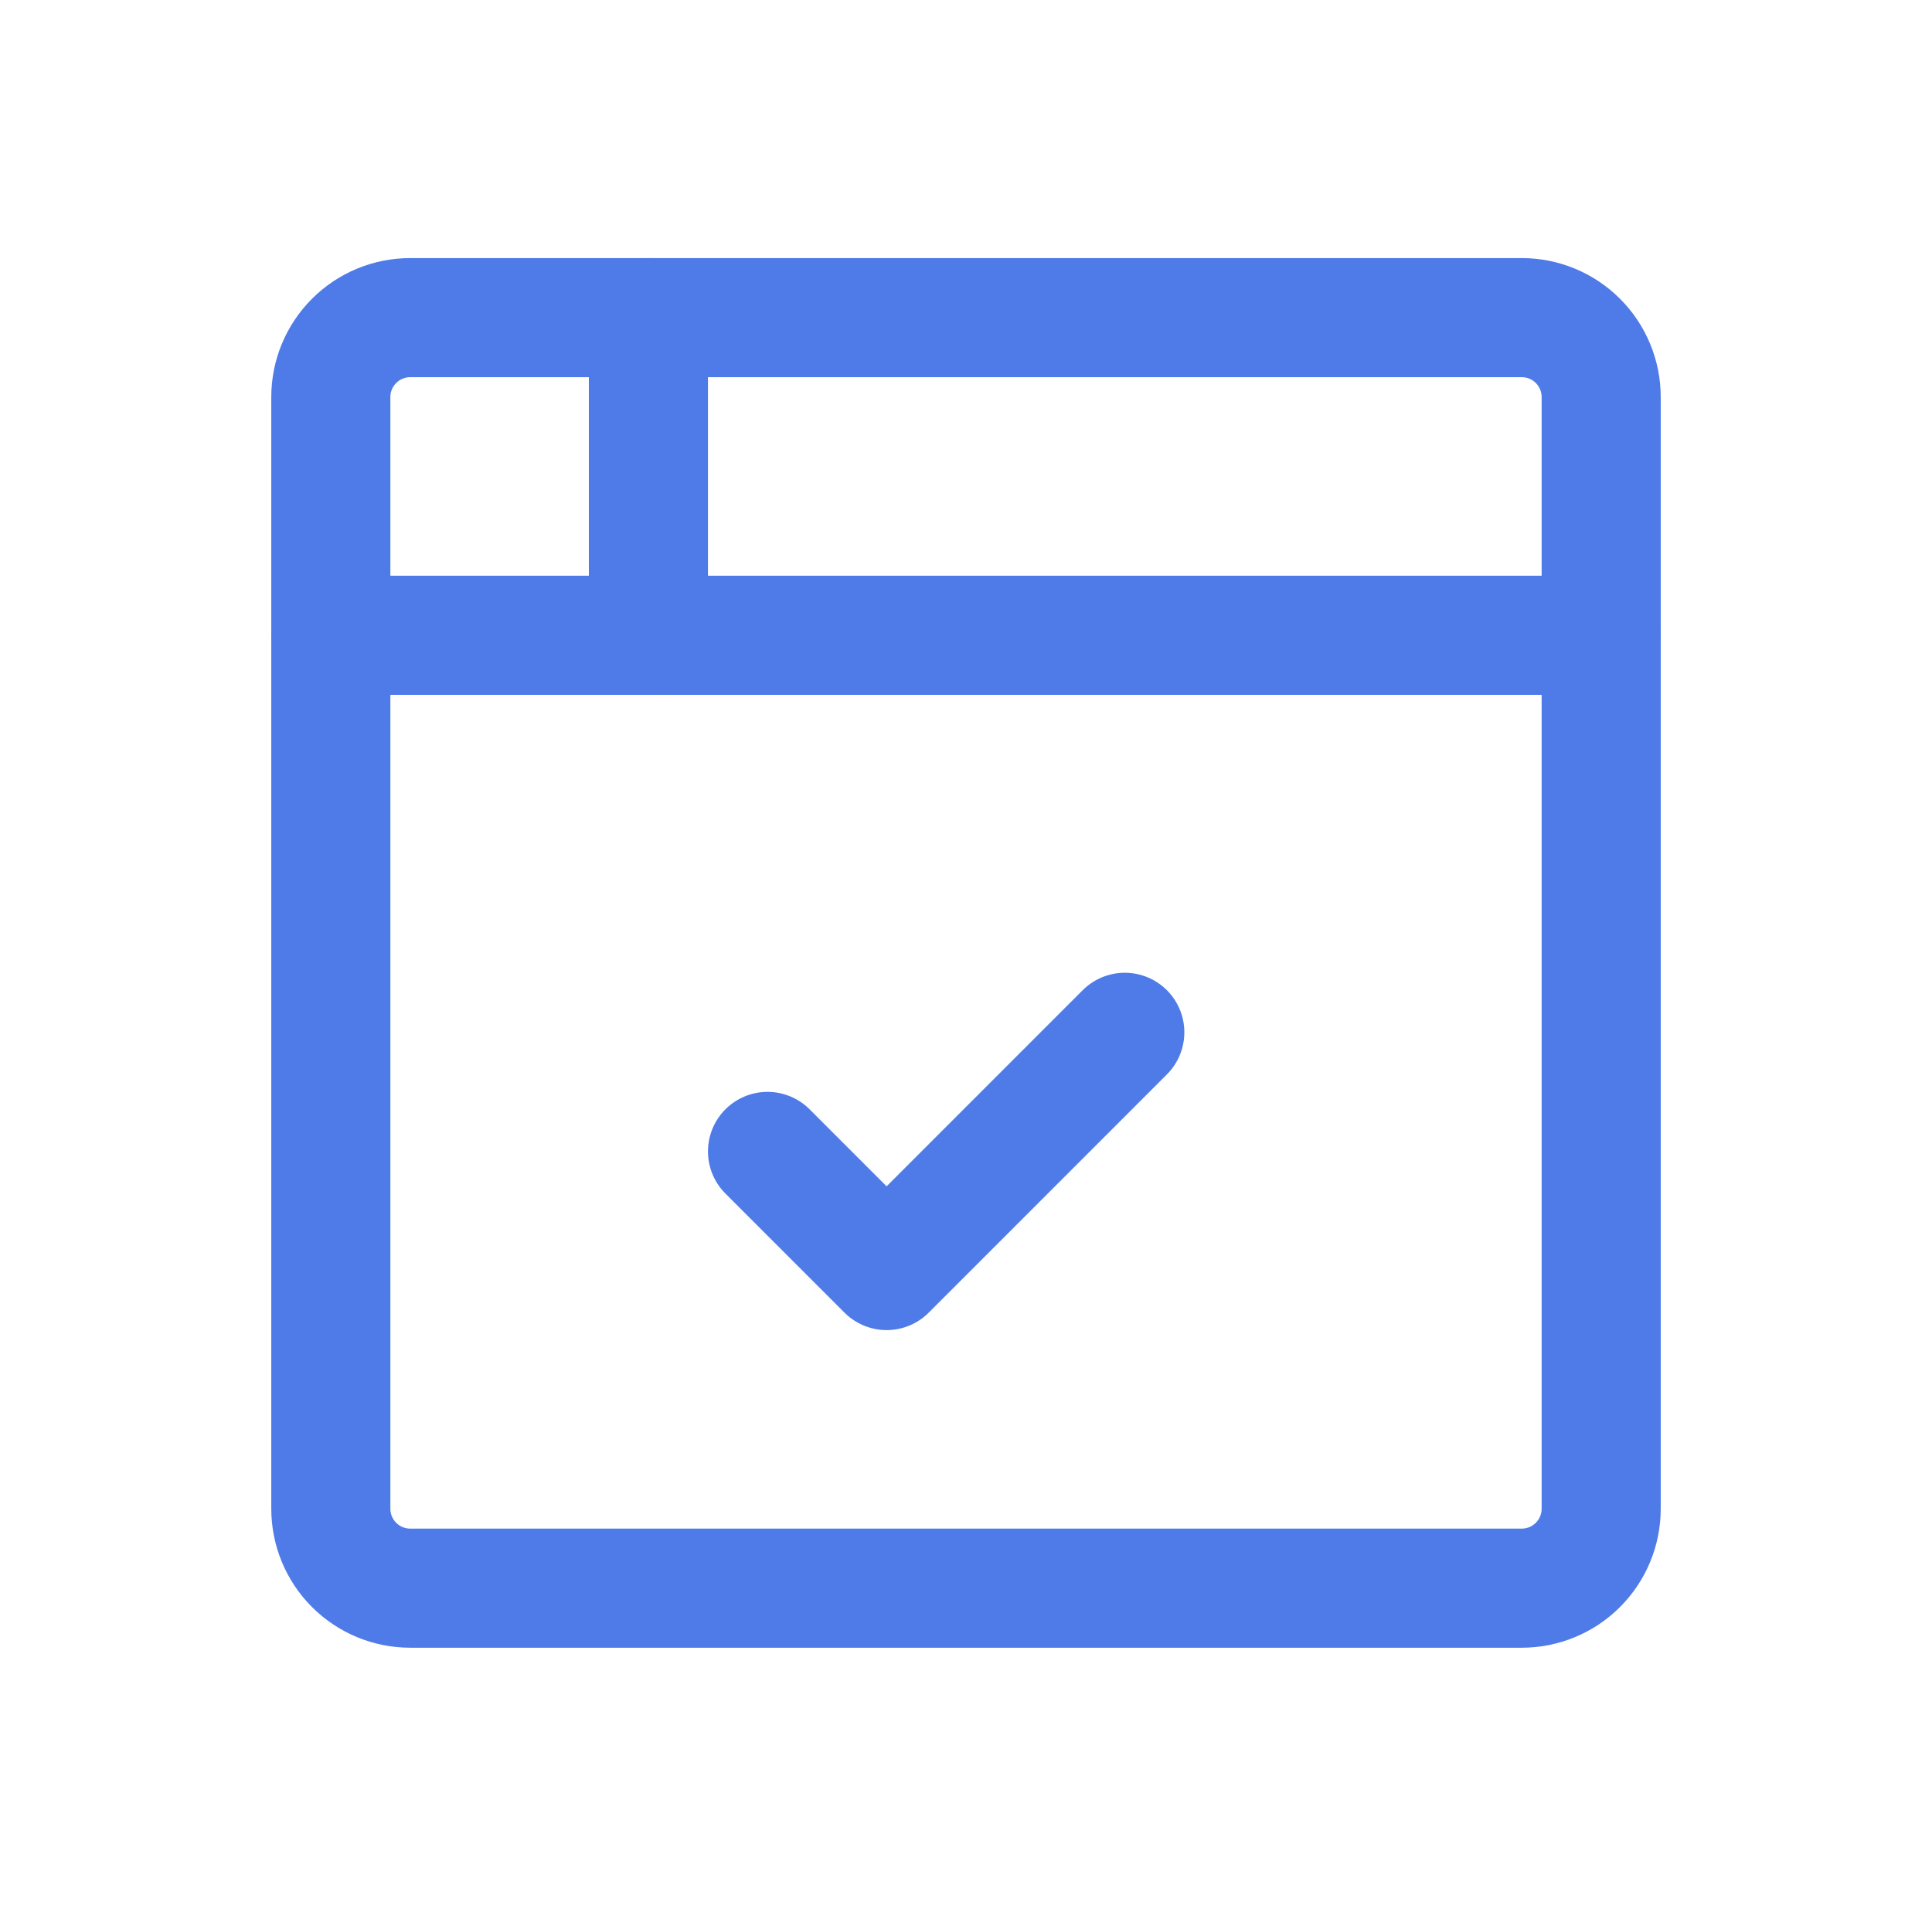 <?xml version="1.0" encoding="UTF-8"?> <svg xmlns="http://www.w3.org/2000/svg" width="73" height="72" viewBox="0 0 73 72" fill="none"><g clip-path="url(#clip0_185_937)"><path d="M12.5 15C12.5 14.204 12.816 13.441 13.379 12.879C13.941 12.316 14.704 12 15.5 12H57.5C58.296 12 59.059 12.316 59.621 12.879C60.184 13.441 60.5 14.204 60.5 15V57C60.5 57.796 60.184 58.559 59.621 59.121C59.059 59.684 58.296 60 57.5 60H15.5C14.704 60 13.941 59.684 13.379 59.121C12.816 58.559 12.5 57.796 12.5 57V15Z" stroke="#4F7BE8" stroke-width="4.5" stroke-linecap="round" stroke-linejoin="round"></path><path d="M12.5 24H60.5" stroke="#4F7BE8" stroke-width="4.5" stroke-linecap="round" stroke-linejoin="round"></path><path d="M24.5 12V24" stroke="#4F7BE8" stroke-width="4.5" stroke-linecap="round" stroke-linejoin="round"></path><path d="M29 43.5L33.5 48L42.5 39" stroke="#4F7BE8" stroke-width="4.5" stroke-linecap="round" stroke-linejoin="round"></path></g><defs><clipPath id="clip0_185_937"><rect width="72" height="72" fill="white" transform="translate(0.5)"></rect></clipPath></defs></svg> 